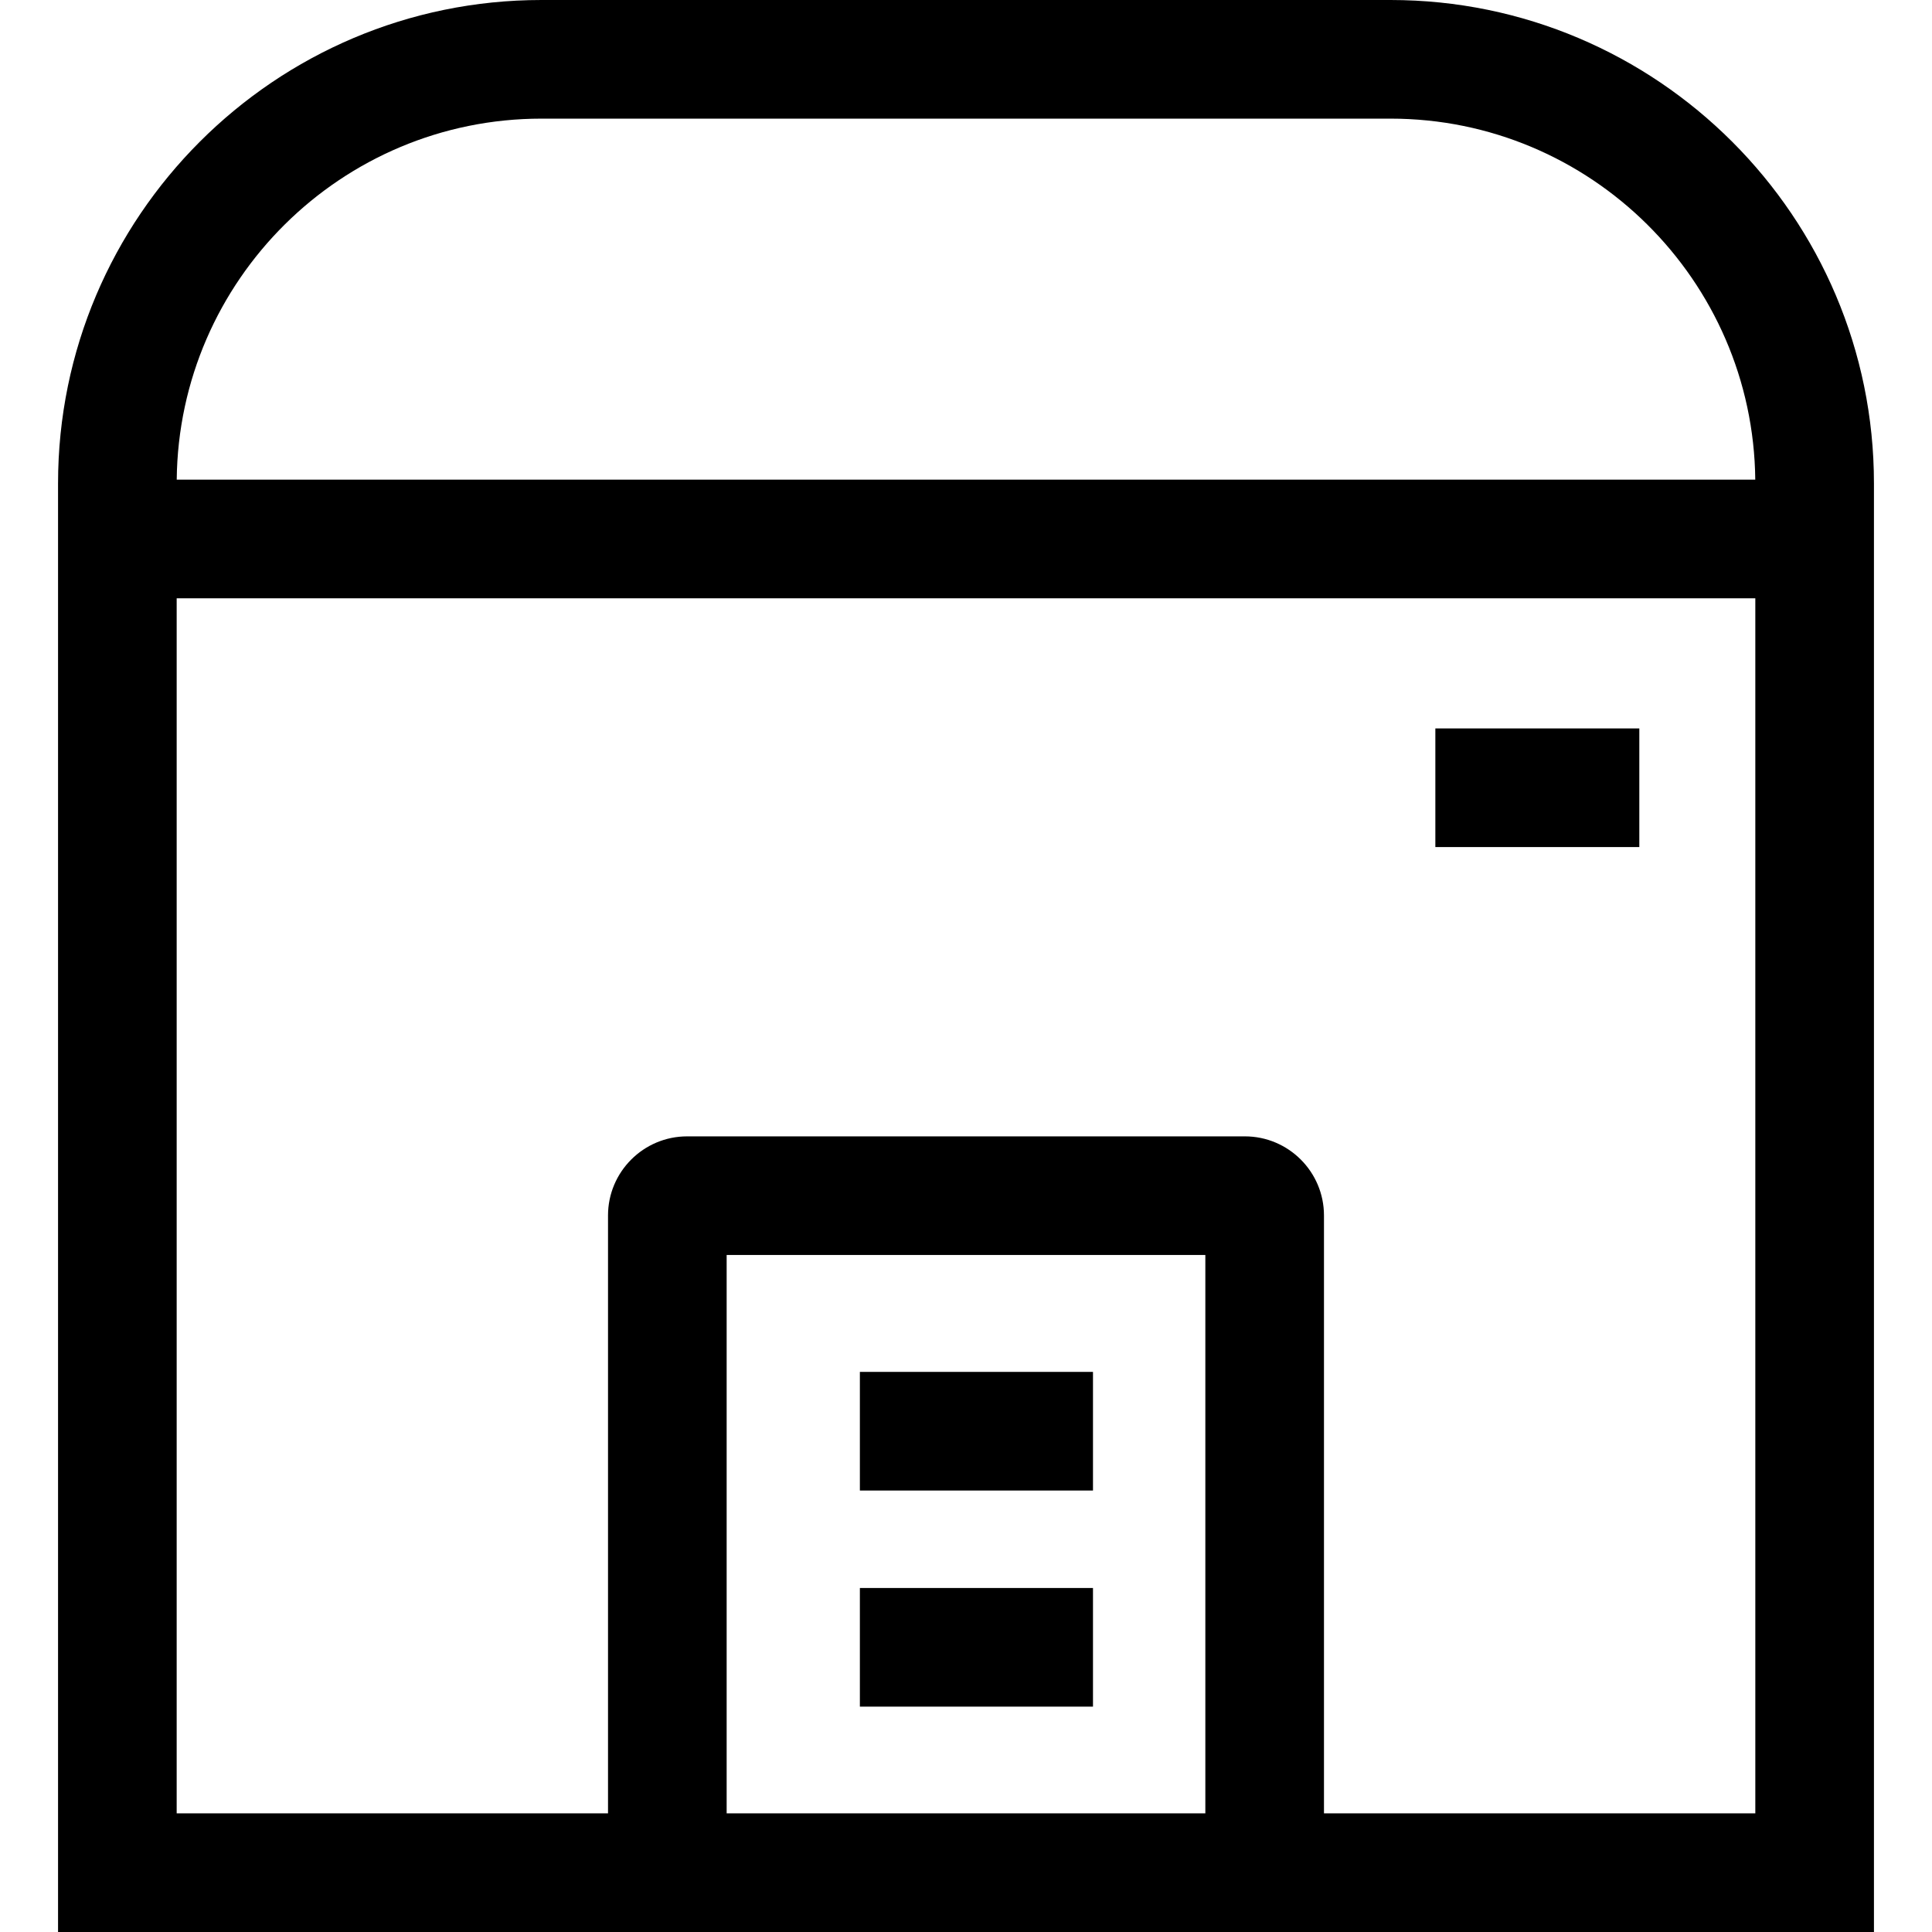 <?xml version="1.0" encoding="iso-8859-1"?>
<!-- Generator: Adobe Illustrator 19.0.0, SVG Export Plug-In . SVG Version: 6.00 Build 0)  -->
<svg version="1.1" id="Layer_1" xmlns="http://www.w3.org/2000/svg" xmlns:xlink="http://www.w3.org/1999/xlink" x="0px" y="0px"
	 viewBox="0 0 512.001 512.001" style="enable-background:new 0 0 512.001 512.001;" xml:space="preserve">
<g>
	<g>
		<path d="M368.51,0h-225.02C72.852,0,15.383,57.469,15.383,128.107v383.894h166.708h147.818h166.708V128.107
			C496.617,57.469,439.148,0,368.51,0z M143.489,31.439h225.02c52.972,0,96.121,42.83,96.656,95.678H46.835
			C47.368,74.268,90.517,31.439,143.489,31.439z M319.429,480.561H192.57V332.589h126.859V480.561z M465.178,480.561H350.867
			V322.109c0-11.557-9.402-20.959-20.959-20.959H182.091c-11.557,0-20.959,9.402-20.959,20.959v158.452H46.822V158.555h418.356
			V480.561z"/>
	</g>
</g>
<g>
	<g>
		<rect x="227.877" y="363.566" width="61.775" height="31.439"/>
	</g>
</g>
<g>
	<g>
		<rect x="227.877" y="420.837" width="61.775" height="31.439"/>
	</g>
</g>
<g>
	<g>
		<rect x="380.385" y="193.043" width="54.052" height="31.439"/>
	</g>
</g>
<g>
</g>
<g>
</g>
<g>
</g>
<g>
</g>
<g>
</g>
<g>
</g>
<g>
</g>
<g>
</g>
<g>
</g>
<g>
</g>
<g>
</g>
<g>
</g>
<g>
</g>
<g>
</g>
<g>
</g>
</svg>
